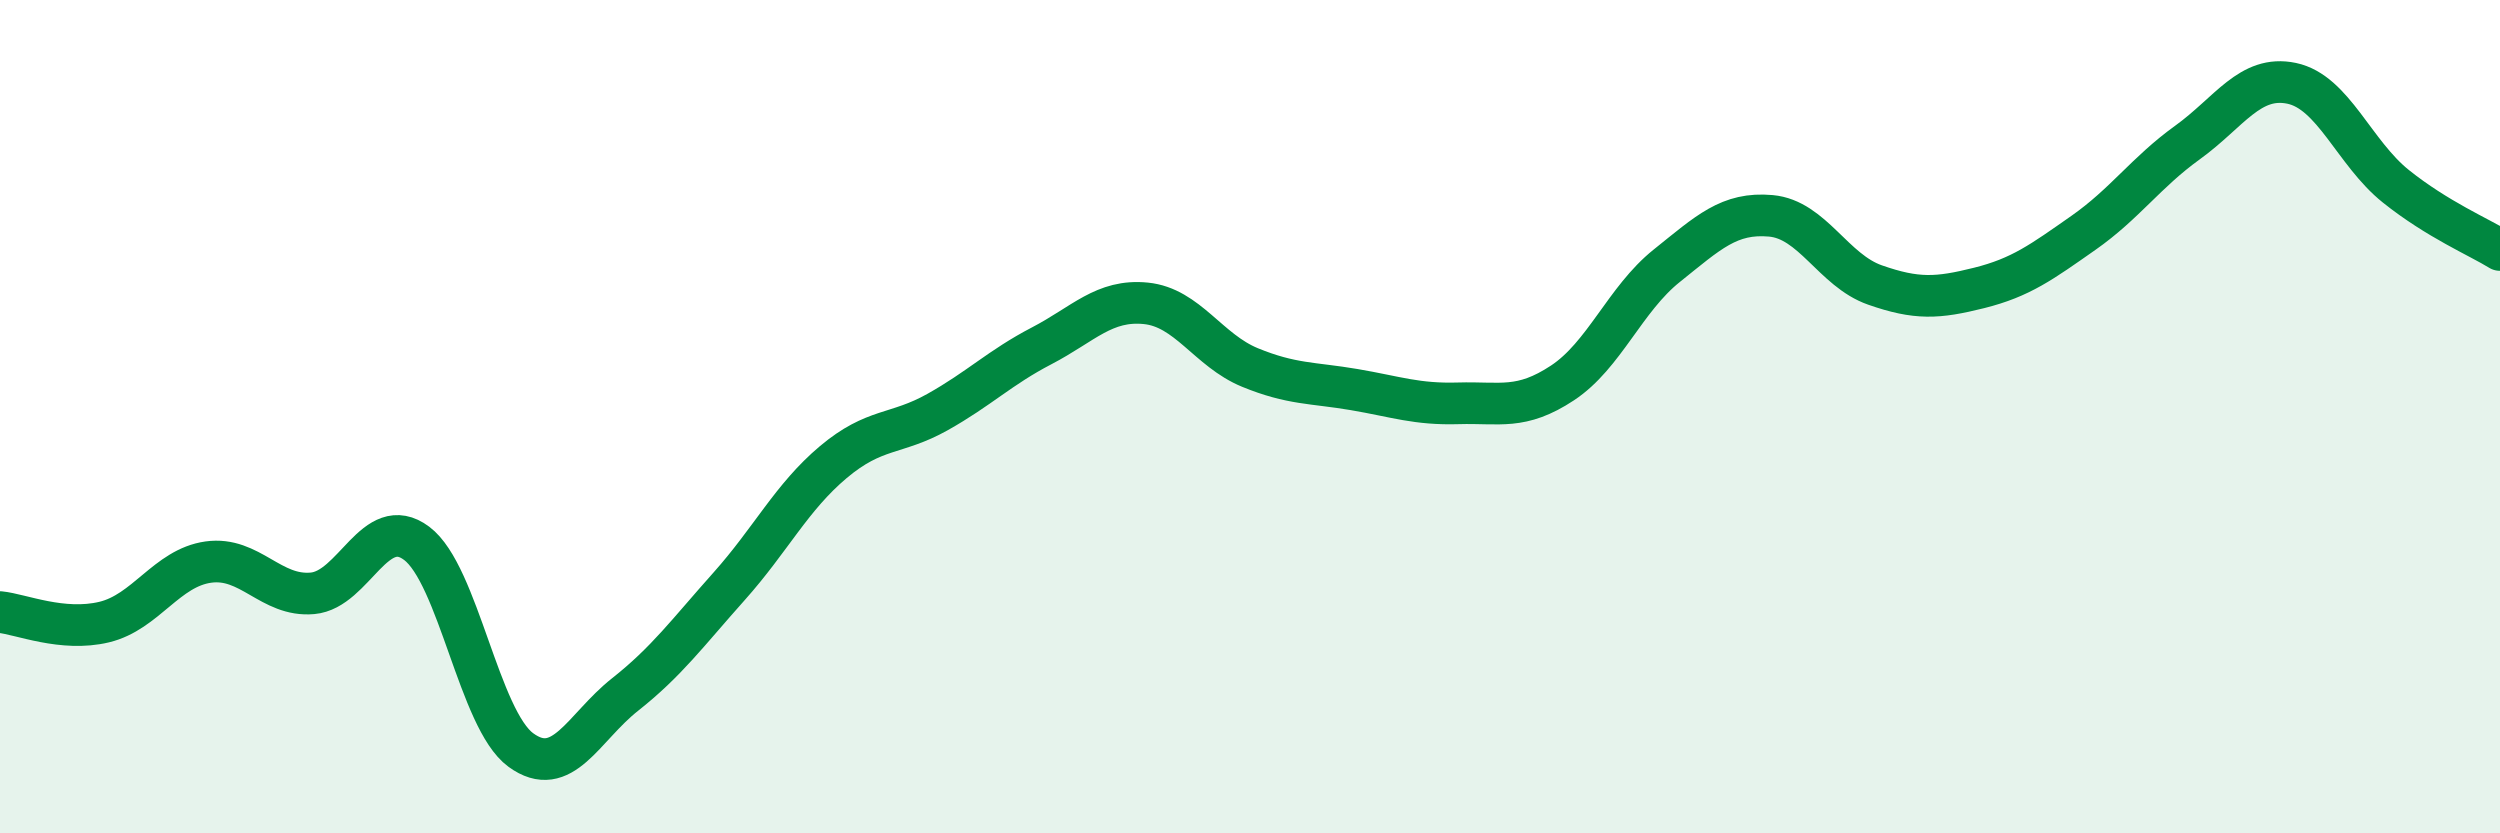 
    <svg width="60" height="20" viewBox="0 0 60 20" xmlns="http://www.w3.org/2000/svg">
      <path
        d="M 0,14.69 C 0.5,14.74 1.5,15.17 2.5,14.93 C 3.5,14.69 4,13.63 5,13.49 C 6,13.35 6.5,14.33 7.5,14.24 C 8.5,14.15 9,12.29 10,13.04 C 11,13.79 11.5,17.27 12.5,18 C 13.5,18.73 14,17.46 15,16.67 C 16,15.88 16.5,15.19 17.5,14.07 C 18.5,12.95 19,11.93 20,11.09 C 21,10.25 21.5,10.45 22.5,9.89 C 23.5,9.33 24,8.82 25,8.3 C 26,7.78 26.5,7.18 27.5,7.28 C 28.5,7.38 29,8.41 30,8.82 C 31,9.23 31.5,9.18 32.5,9.35 C 33.5,9.52 34,9.71 35,9.68 C 36,9.65 36.5,9.85 37.5,9.19 C 38.5,8.53 39,7.18 40,6.38 C 41,5.58 41.5,5.09 42.5,5.18 C 43.5,5.27 44,6.49 45,6.84 C 46,7.19 46.5,7.16 47.5,6.91 C 48.5,6.66 49,6.29 50,5.59 C 51,4.89 51.5,4.14 52.5,3.42 C 53.5,2.7 54,1.79 55,2 C 56,2.21 56.5,3.67 57.5,4.47 C 58.5,5.27 59.5,5.69 60,6L60 20L0 20Z"
        fill="#008740"
        opacity="0.1"
        stroke-linecap="round"
        stroke-linejoin="round"
      />
      <path
        d="M 0,14.69 C 0.5,14.74 1.5,15.17 2.5,14.93 C 3.5,14.69 4,13.63 5,13.49 C 6,13.35 6.5,14.33 7.5,14.24 C 8.5,14.15 9,12.29 10,13.04 C 11,13.79 11.5,17.27 12.5,18 C 13.5,18.73 14,17.46 15,16.67 C 16,15.88 16.5,15.19 17.5,14.07 C 18.5,12.95 19,11.93 20,11.09 C 21,10.25 21.5,10.45 22.5,9.89 C 23.5,9.33 24,8.82 25,8.3 C 26,7.78 26.5,7.18 27.5,7.28 C 28.5,7.38 29,8.41 30,8.82 C 31,9.23 31.5,9.18 32.5,9.35 C 33.5,9.52 34,9.71 35,9.68 C 36,9.65 36.5,9.85 37.5,9.19 C 38.5,8.53 39,7.18 40,6.38 C 41,5.58 41.5,5.09 42.5,5.18 C 43.5,5.27 44,6.49 45,6.84 C 46,7.19 46.5,7.16 47.5,6.91 C 48.5,6.66 49,6.29 50,5.59 C 51,4.89 51.5,4.14 52.5,3.42 C 53.5,2.7 54,1.79 55,2 C 56,2.21 56.5,3.67 57.5,4.47 C 58.5,5.27 59.5,5.69 60,6"
        stroke="#008740"
        stroke-width="1"
        fill="none"
        stroke-linecap="round"
        stroke-linejoin="round"
      />
    </svg>
  